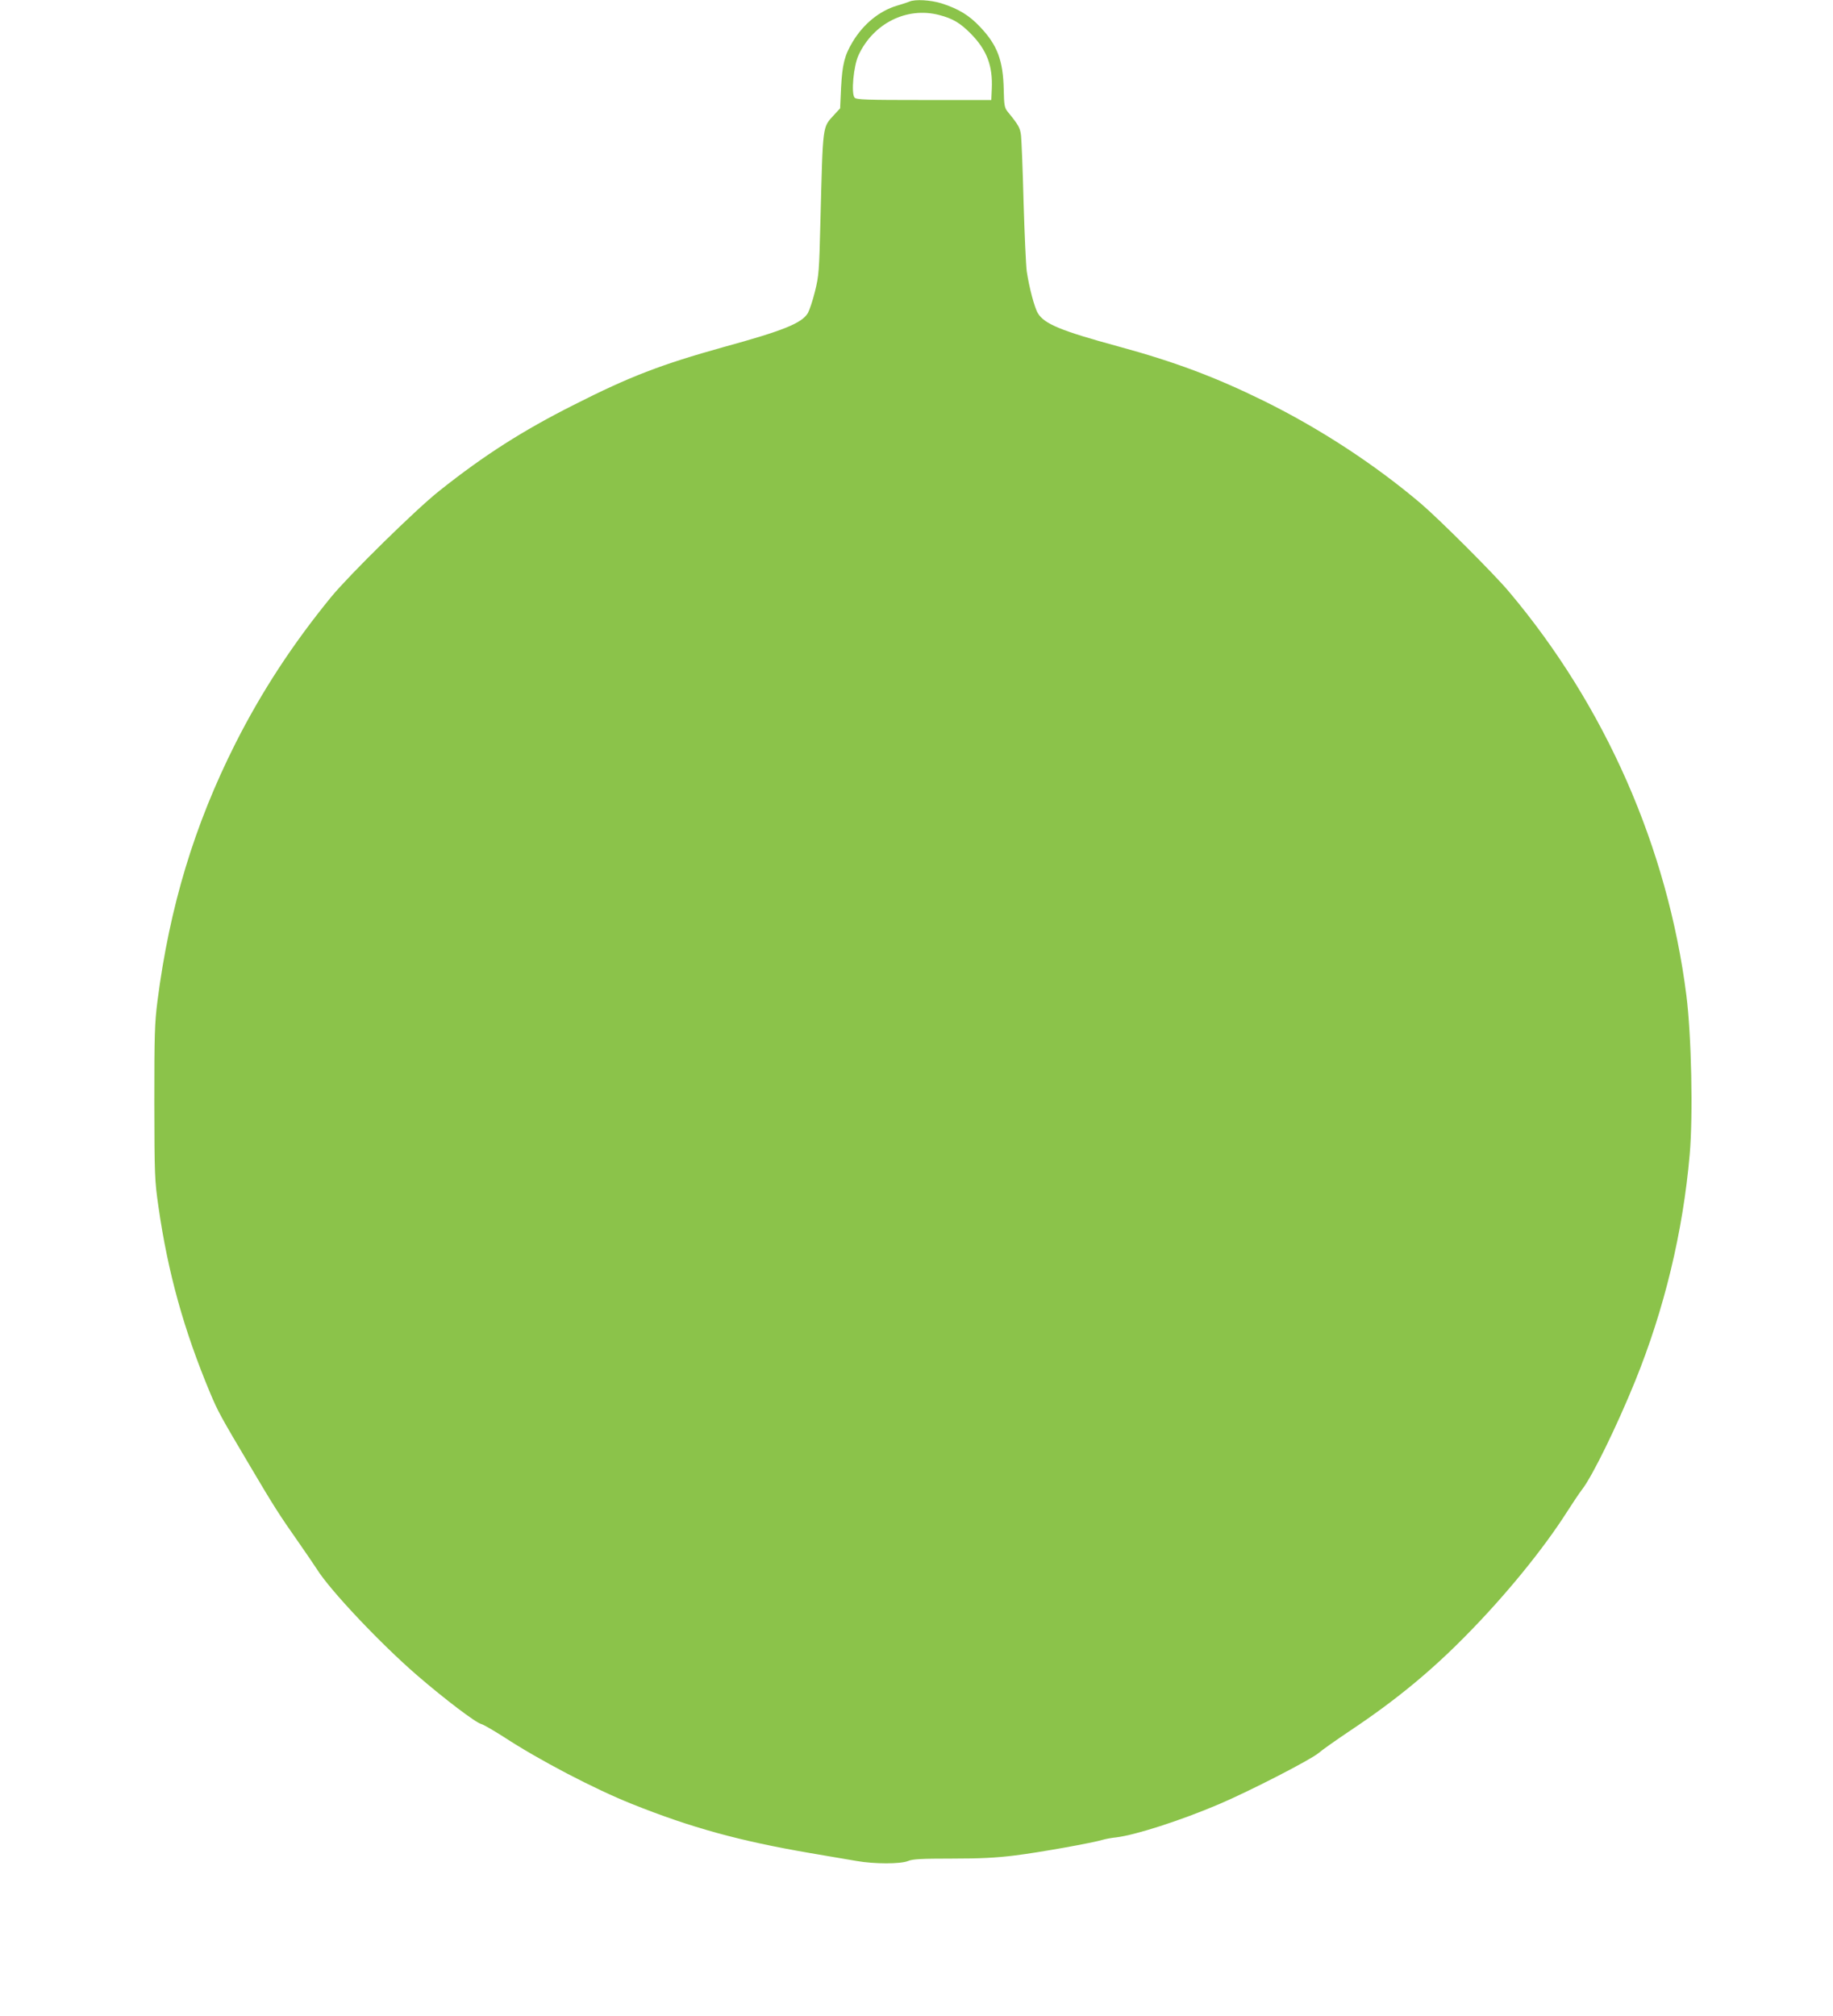 <?xml version="1.0" standalone="no"?>
<!DOCTYPE svg PUBLIC "-//W3C//DTD SVG 20010904//EN"
 "http://www.w3.org/TR/2001/REC-SVG-20010904/DTD/svg10.dtd">
<svg version="1.0" xmlns="http://www.w3.org/2000/svg"
 width="1164pt" height="1280pt" viewBox="0 0 1164 1280"
 preserveAspectRatio="xMidYMid meet">
<g transform="translate(0,1280) scale(0.1,-0.1)"
fill="#8bc34a" stroke="none">
<path d="M5775 12790 c-11 -5 -46 -16 -79 -26 -111 -33 -213 -116 -281 -229
-52 -86 -66 -143 -74 -291 l-6 -132 -39 -42 c-74 -82 -70 -51 -86 -670 -8
-323 -10 -352 -35 -451 -14 -58 -35 -119 -45 -137 -39 -64 -154 -111 -537
-216 -394 -110 -593 -186 -948 -366 -326 -164 -572 -321 -856 -547 -148 -117
-571 -533 -686 -673 -245 -300 -441 -600 -608 -930 -261 -518 -418 -1037 -495
-1635 -18 -142 -20 -213 -20 -645 1 -463 2 -493 26 -660 60 -420 162 -786 329
-1185 50 -118 62 -141 256 -468 146 -247 184 -307 305 -479 49 -70 101 -147
116 -170 84 -135 406 -475 635 -673 177 -153 375 -303 410 -311 15 -4 78 -41
141 -81 226 -148 575 -330 812 -425 379 -152 686 -236 1135 -313 116 -20 248
-42 294 -50 112 -20 281 -20 328 0 28 12 85 15 277 15 181 0 281 5 401 20 156
19 500 81 560 100 17 5 55 12 85 15 122 15 405 106 650 210 195 83 584 283
633 325 23 20 114 84 202 143 285 190 513 377 740 609 249 253 485 543 635
778 36 56 79 121 97 144 66 85 221 403 336 686 186 458 304 948 347 1440 22
249 11 757 -21 1010 -119 938 -516 1840 -1128 2565 -95 113 -441 458 -558 558
-295 250 -643 477 -998 652 -309 152 -568 249 -925 346 -360 98 -468 142 -509
210 -22 36 -56 166 -71 267 -5 39 -14 236 -20 438 -5 203 -13 393 -16 422 -6
51 -15 67 -86 154 -19 24 -22 41 -24 140 -4 185 -41 282 -149 396 -70 75 -138
116 -247 151 -69 21 -166 27 -203 11z m188 -85 c87 -22 136 -52 202 -119 102
-104 140 -204 133 -351 l-3 -70 -427 0 c-367 0 -429 2 -441 15 -23 25 -7 202
25 270 94 202 306 308 511 255z"/>
</g>
</svg>
